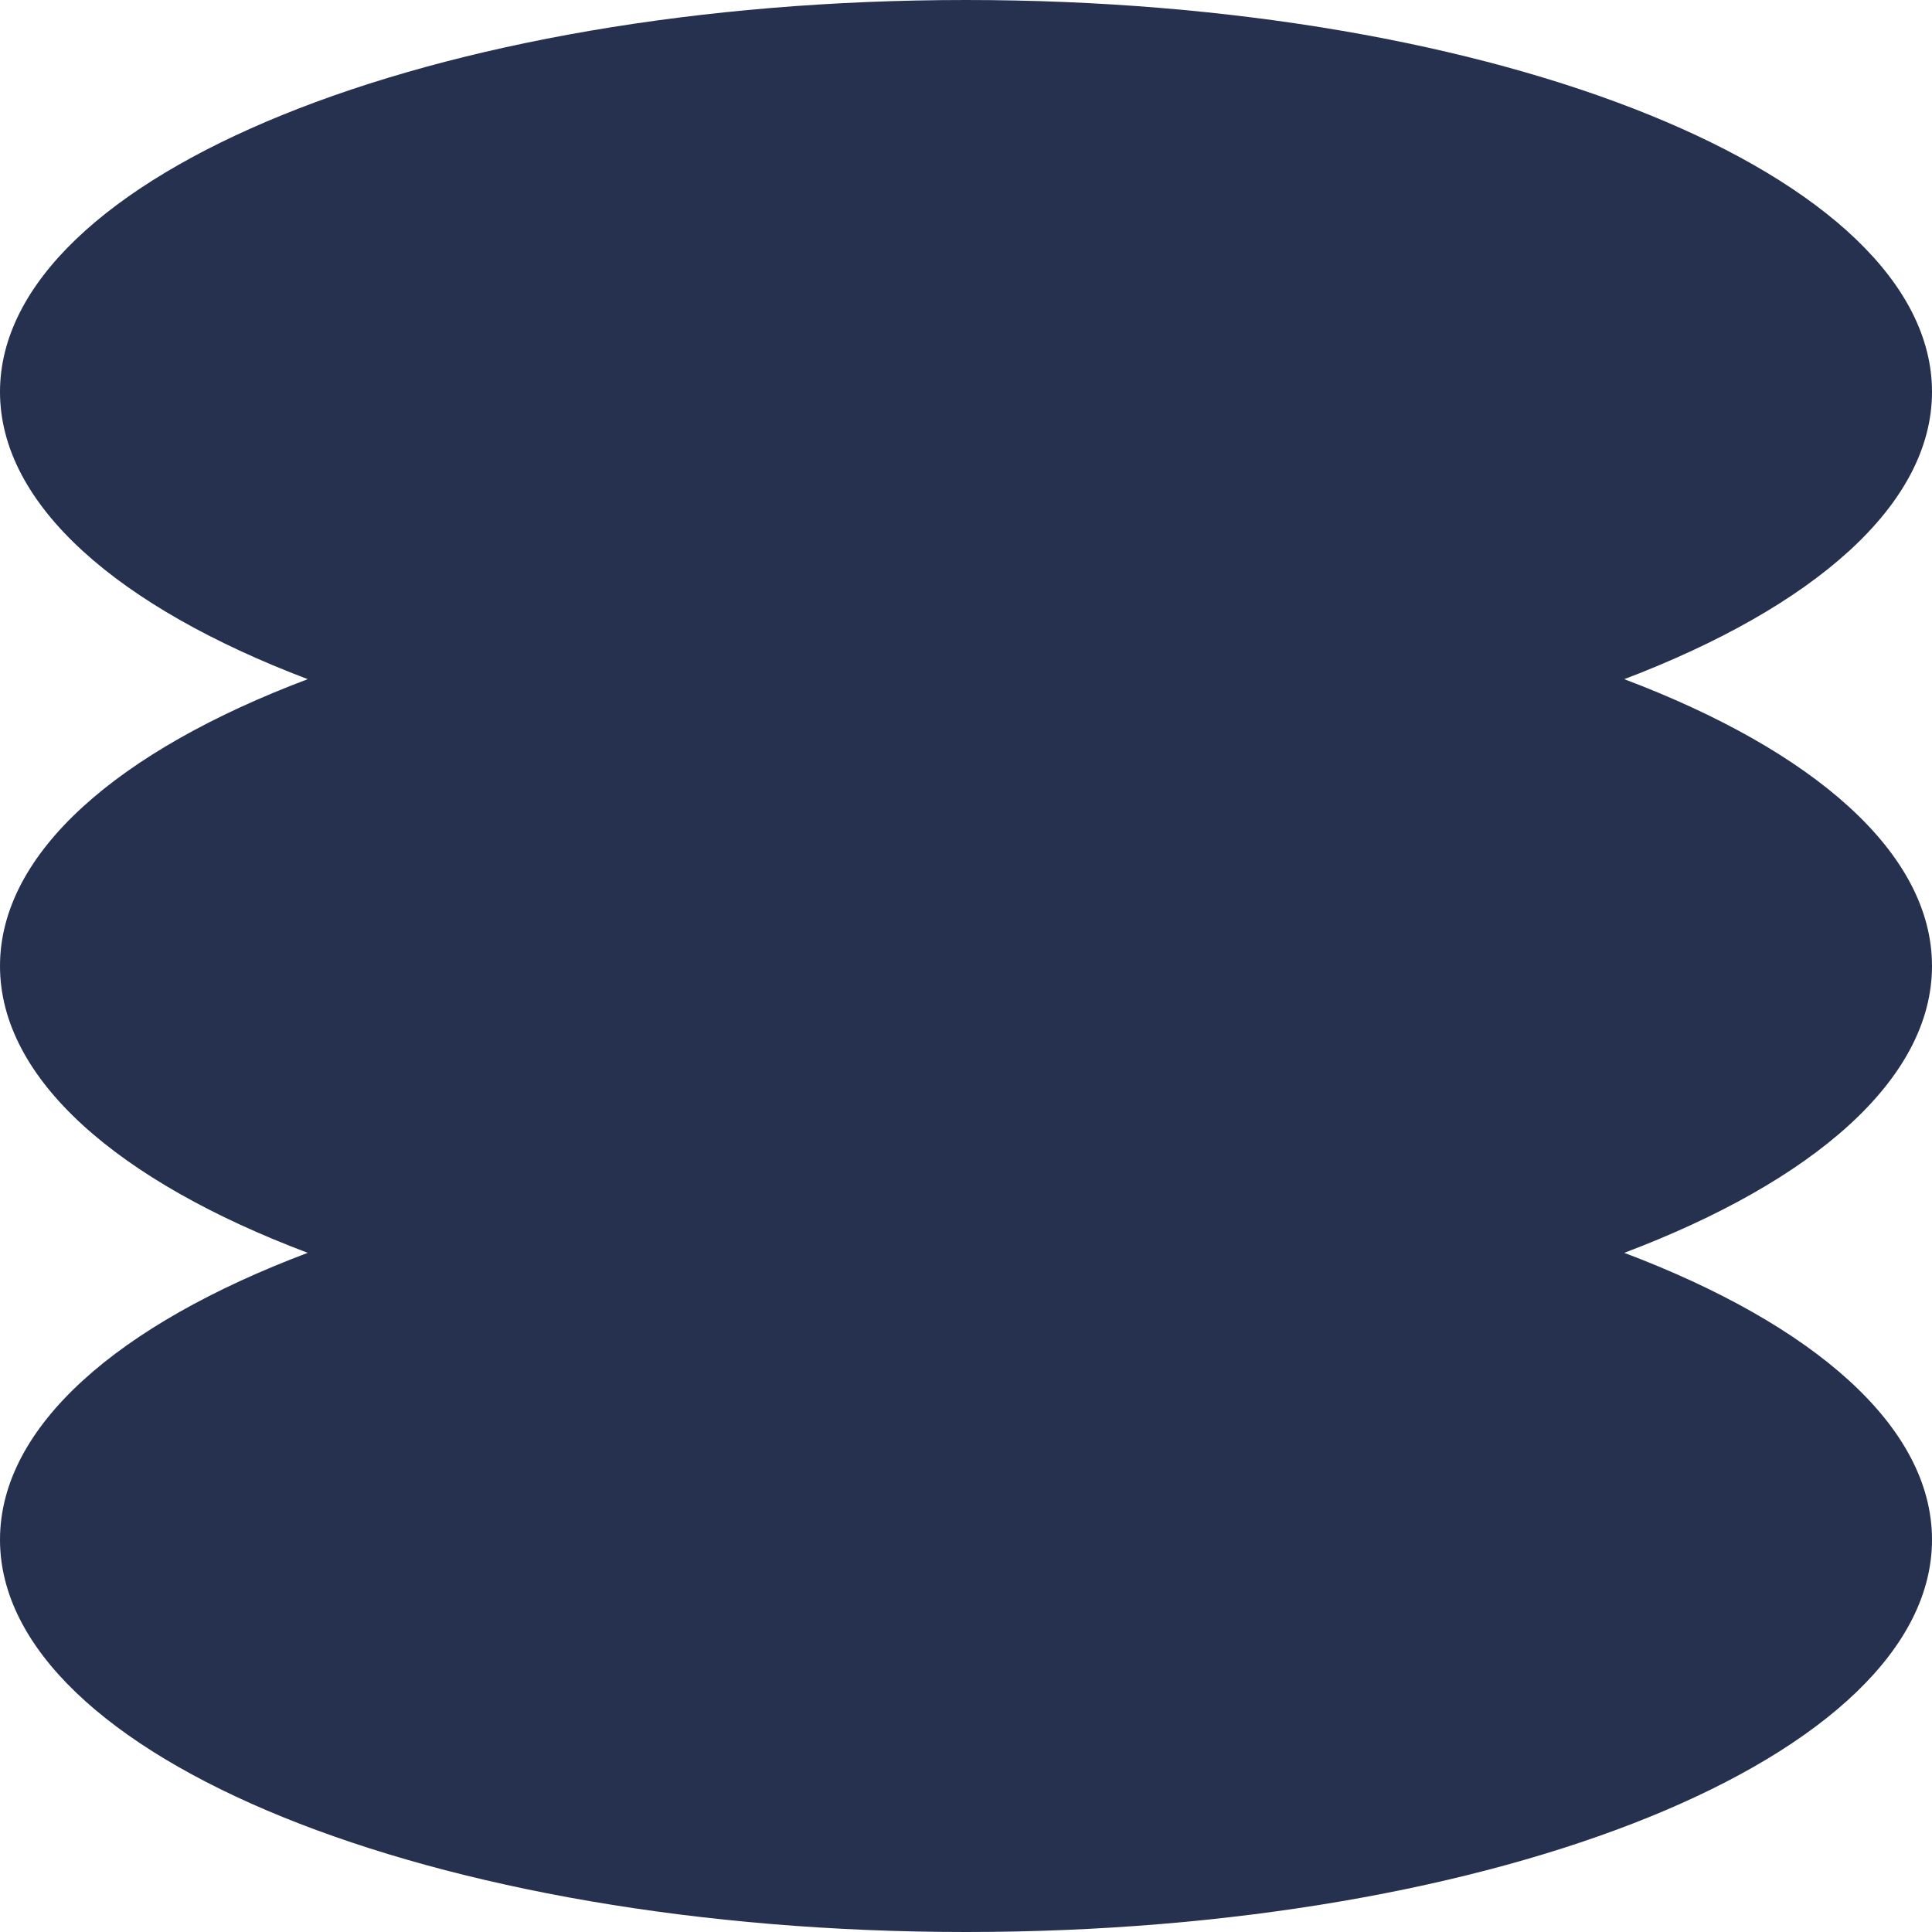 <?xml version="1.0" encoding="UTF-8"?>
<svg xmlns="http://www.w3.org/2000/svg" width="84" height="84" viewBox="0 0 84 84" fill="none">
  <g clip-path="url(#clip0_82_1299)">
    <path d="M70.62 54.471C78.843 57.578 84 62.017 84 66.942C84 76.369 65.188 84 42 84C18.812 84 0 76.369 0 66.942C0 62.017 5.136 57.578 13.38 54.471C5.136 51.364 0 46.925 0 42C0 37.075 5.136 32.636 13.38 29.529C5.136 26.401 0 21.962 0 17.037C0 7.631 18.791 0 42 0C65.209 0 84 7.631 84 17.037C84 21.962 78.843 26.401 70.62 29.529C78.843 32.636 84 37.075 84 42C84 46.925 78.843 51.364 70.62 54.471Z" fill="#263150"></path>
  </g>
  <defs>
    <clipPath id="clip0_82_1299">
      <rect width="84" height="84" fill="white"></rect>
    </clipPath>
  </defs>
</svg>
